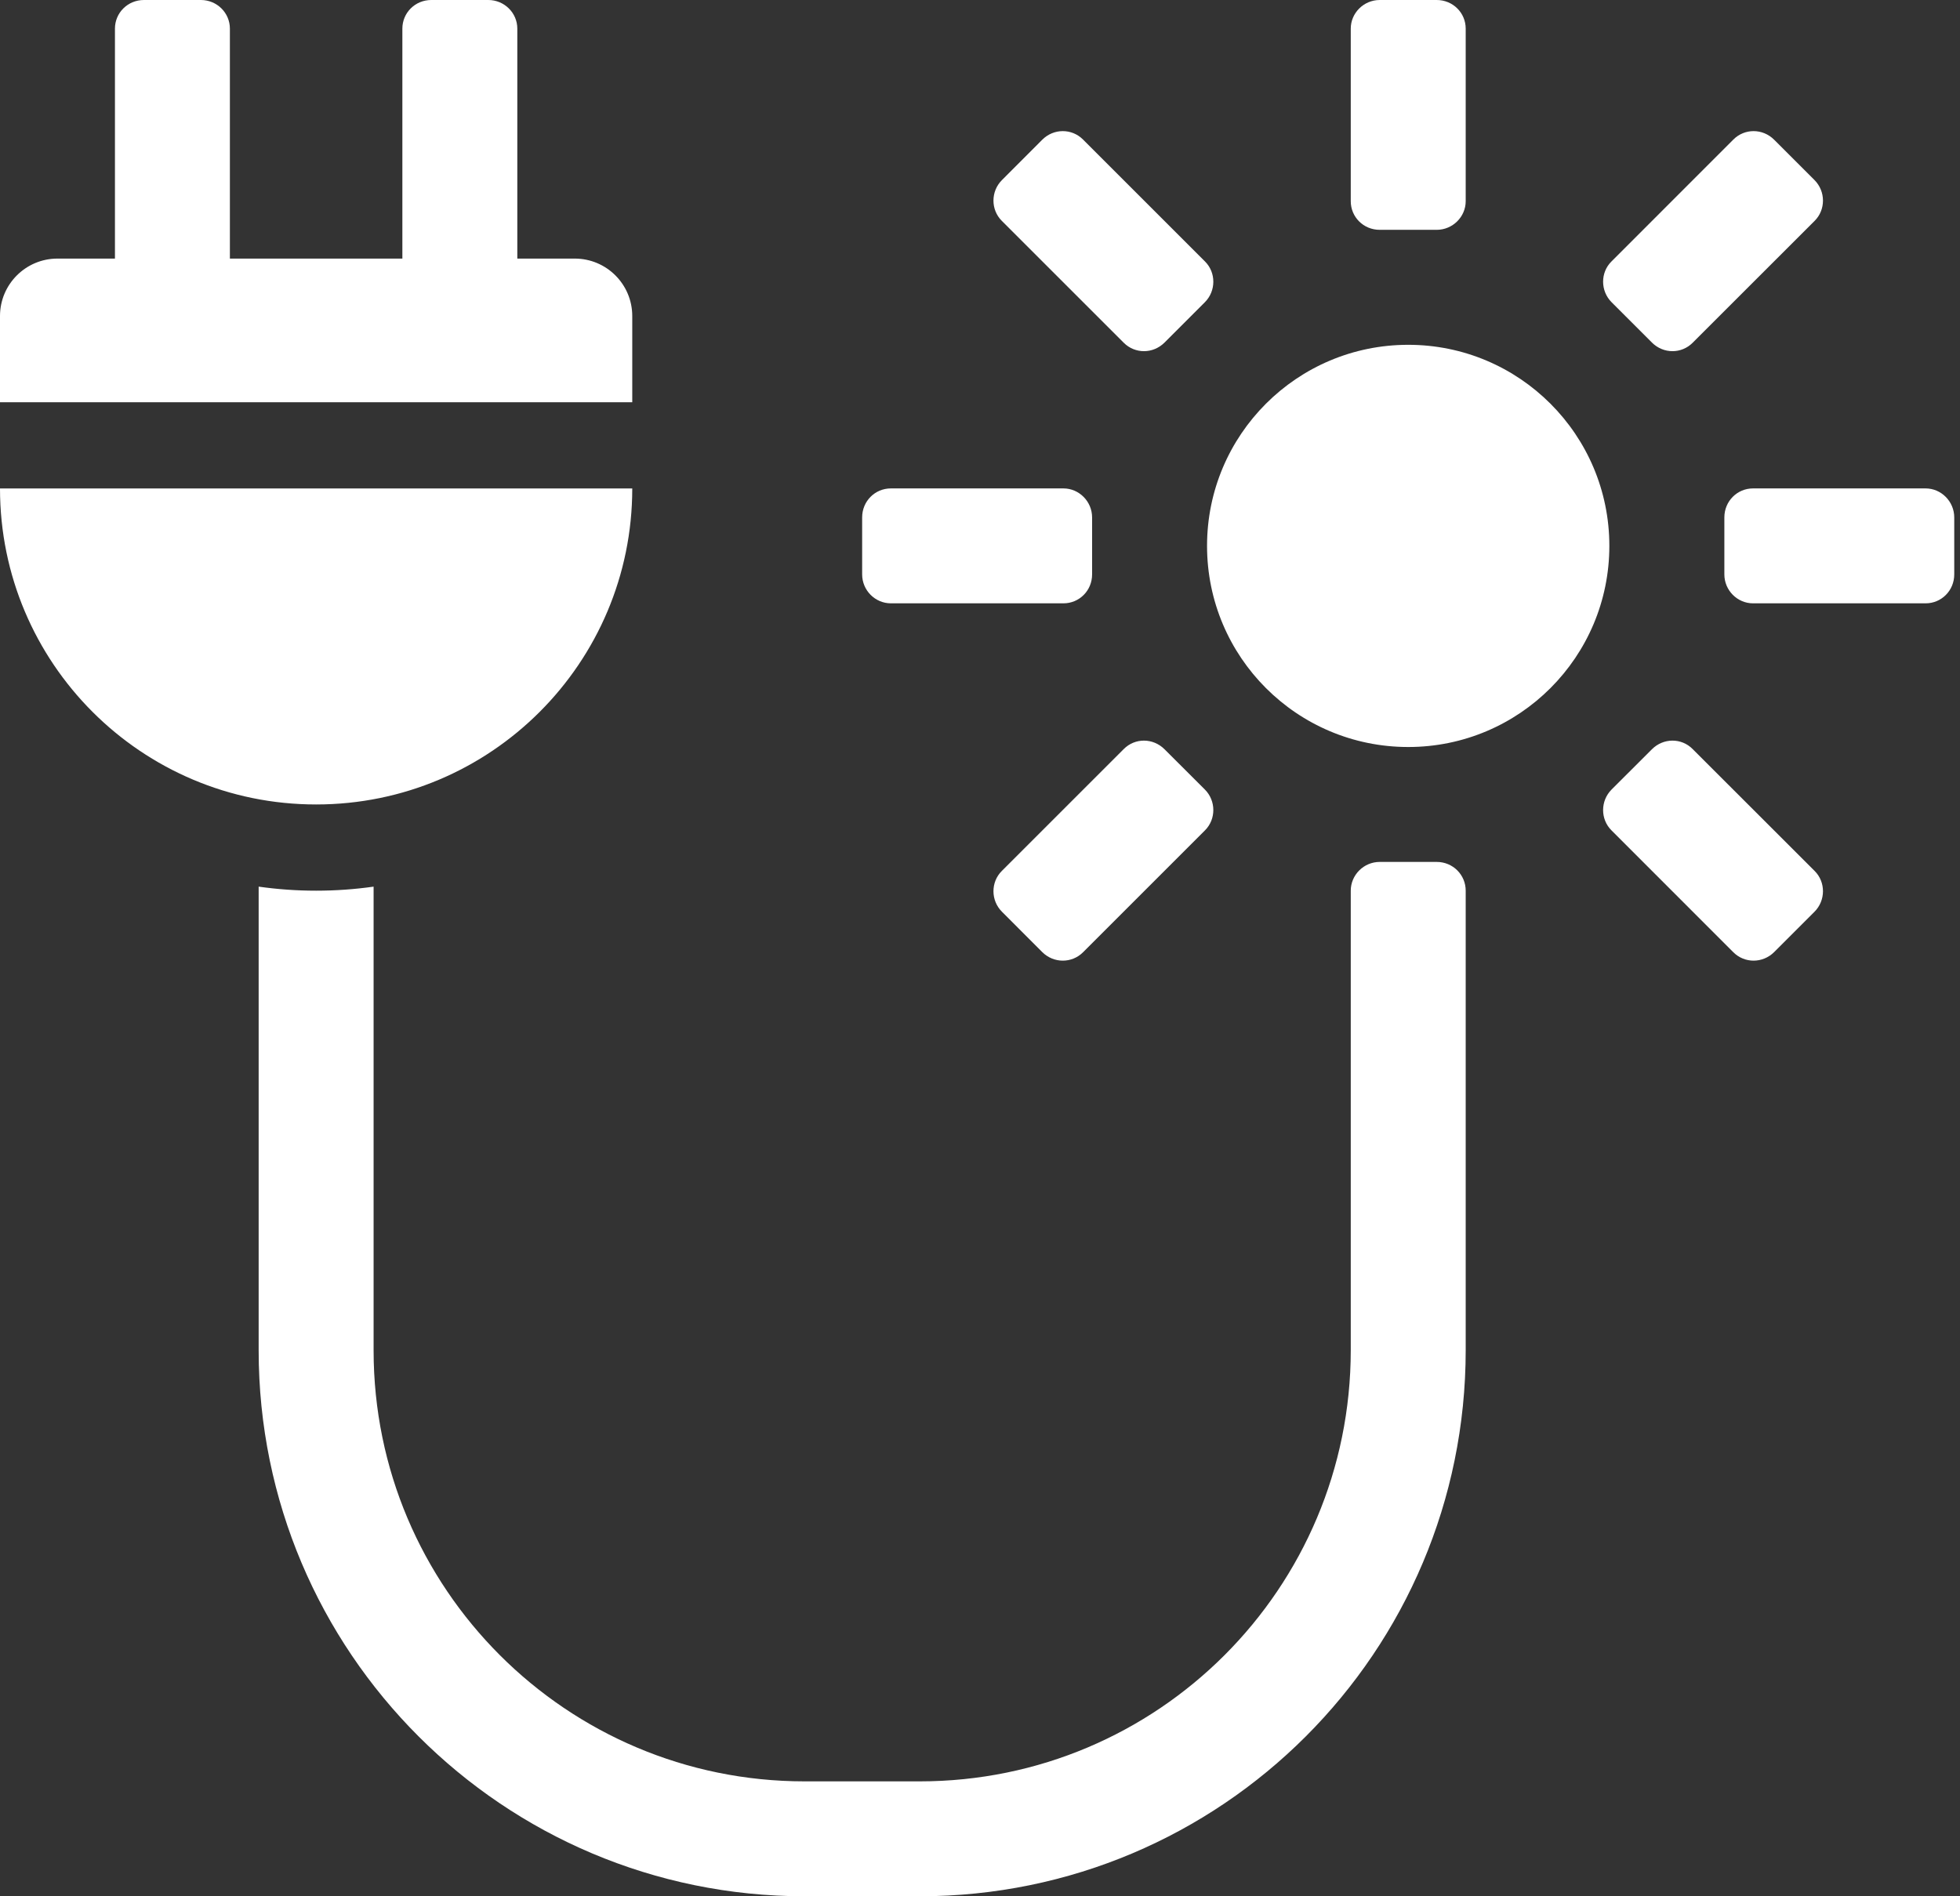 <svg width="31" height="30" viewBox="0 0 31 30" fill="none" xmlns="http://www.w3.org/2000/svg">
<rect x="0" y="0" width="31" height="30" fill="#333333" stroke="none"/>
<path d="M28.698 2.848C28.877 3.027 28.877 3.318 28.702 3.493L26.771 5.423C26.595 5.6 26.309 5.601 26.127 5.419L25.49 4.782C25.311 4.603 25.311 4.312 25.486 4.138L27.416 2.207C27.593 2.03 27.879 2.029 28.061 2.211L28.698 2.848ZM19.056 12.49C19.235 12.669 19.234 12.96 19.06 13.135L17.129 15.066C16.952 15.242 16.666 15.243 16.484 15.062L15.848 14.425C15.668 14.246 15.669 13.955 15.844 13.78L17.774 11.85C17.951 11.672 18.237 11.672 18.419 11.854L19.056 12.49ZM15.848 2.848L16.484 2.211C16.666 2.029 16.952 2.03 17.129 2.207L19.06 4.138C19.234 4.312 19.235 4.603 19.056 4.782L18.419 5.419C18.237 5.601 17.951 5.6 17.774 5.423L15.844 3.493C15.669 3.318 15.668 3.027 15.848 2.848ZM25.49 12.49L26.127 11.854C26.309 11.672 26.595 11.672 26.771 11.85L28.702 13.78C28.877 13.955 28.877 14.246 28.698 14.425L28.061 15.062C27.879 15.243 27.593 15.242 27.416 15.066L25.486 13.135C25.311 12.96 25.311 12.669 25.49 12.49ZM10 7.728C10 10.489 7.761 12.727 5 12.727C2.238 12.727 0 10.489 0 7.728H10ZM5.909 14.027V21.364C5.909 25.129 8.961 28.182 12.726 28.182H14.547C18.313 28.182 21.364 25.131 21.364 21.36V14.091C21.364 13.843 21.569 13.636 21.822 13.636H22.723C22.98 13.636 23.182 13.84 23.182 14.091V21.36C23.182 26.135 19.317 30 14.547 30H12.726C7.957 30 4.091 26.133 4.091 21.364V14.027C4.388 14.069 4.691 14.091 5 14.091C5.309 14.091 5.612 14.069 5.909 14.027ZM22.723 3.636H21.822C21.565 3.636 21.364 3.433 21.364 3.183V0.453C21.364 0.206 21.569 0 21.822 0H22.723C22.98 0 23.182 0.203 23.182 0.453V3.183C23.182 3.43 22.976 3.636 22.723 3.636ZM13.636 9.087V8.186C13.636 7.929 13.839 7.727 14.09 7.727H16.82C17.067 7.727 17.273 7.933 17.273 8.186V9.087C17.273 9.344 17.07 9.545 16.82 9.545H14.09C13.842 9.545 13.636 9.34 13.636 9.087ZM27.273 9.087V8.186C27.273 7.929 27.476 7.727 27.726 7.727H30.456C30.703 7.727 30.909 7.933 30.909 8.186V9.087C30.909 9.344 30.706 9.545 30.456 9.545H27.726C27.479 9.545 27.273 9.34 27.273 9.087ZM0.909 4.091H1.818V0.453C1.818 0.203 2.02 0 2.277 0H3.178C3.431 0 3.636 0.203 3.636 0.453V4.091H6.364V0.453C6.364 0.203 6.565 0 6.822 0H7.723C7.976 0 8.182 0.203 8.182 0.453V4.091H9.091C9.593 4.091 10 4.498 10 5V6.364H0V5C0 4.498 0.407 4.091 0.909 4.091ZM22.273 11.818C20.515 11.818 19.091 10.394 19.091 8.636C19.091 6.879 20.515 5.455 22.273 5.455C24.03 5.455 25.454 6.879 25.454 8.636C25.454 10.394 24.03 11.818 22.273 11.818Z" fill="white"/>
</svg>
